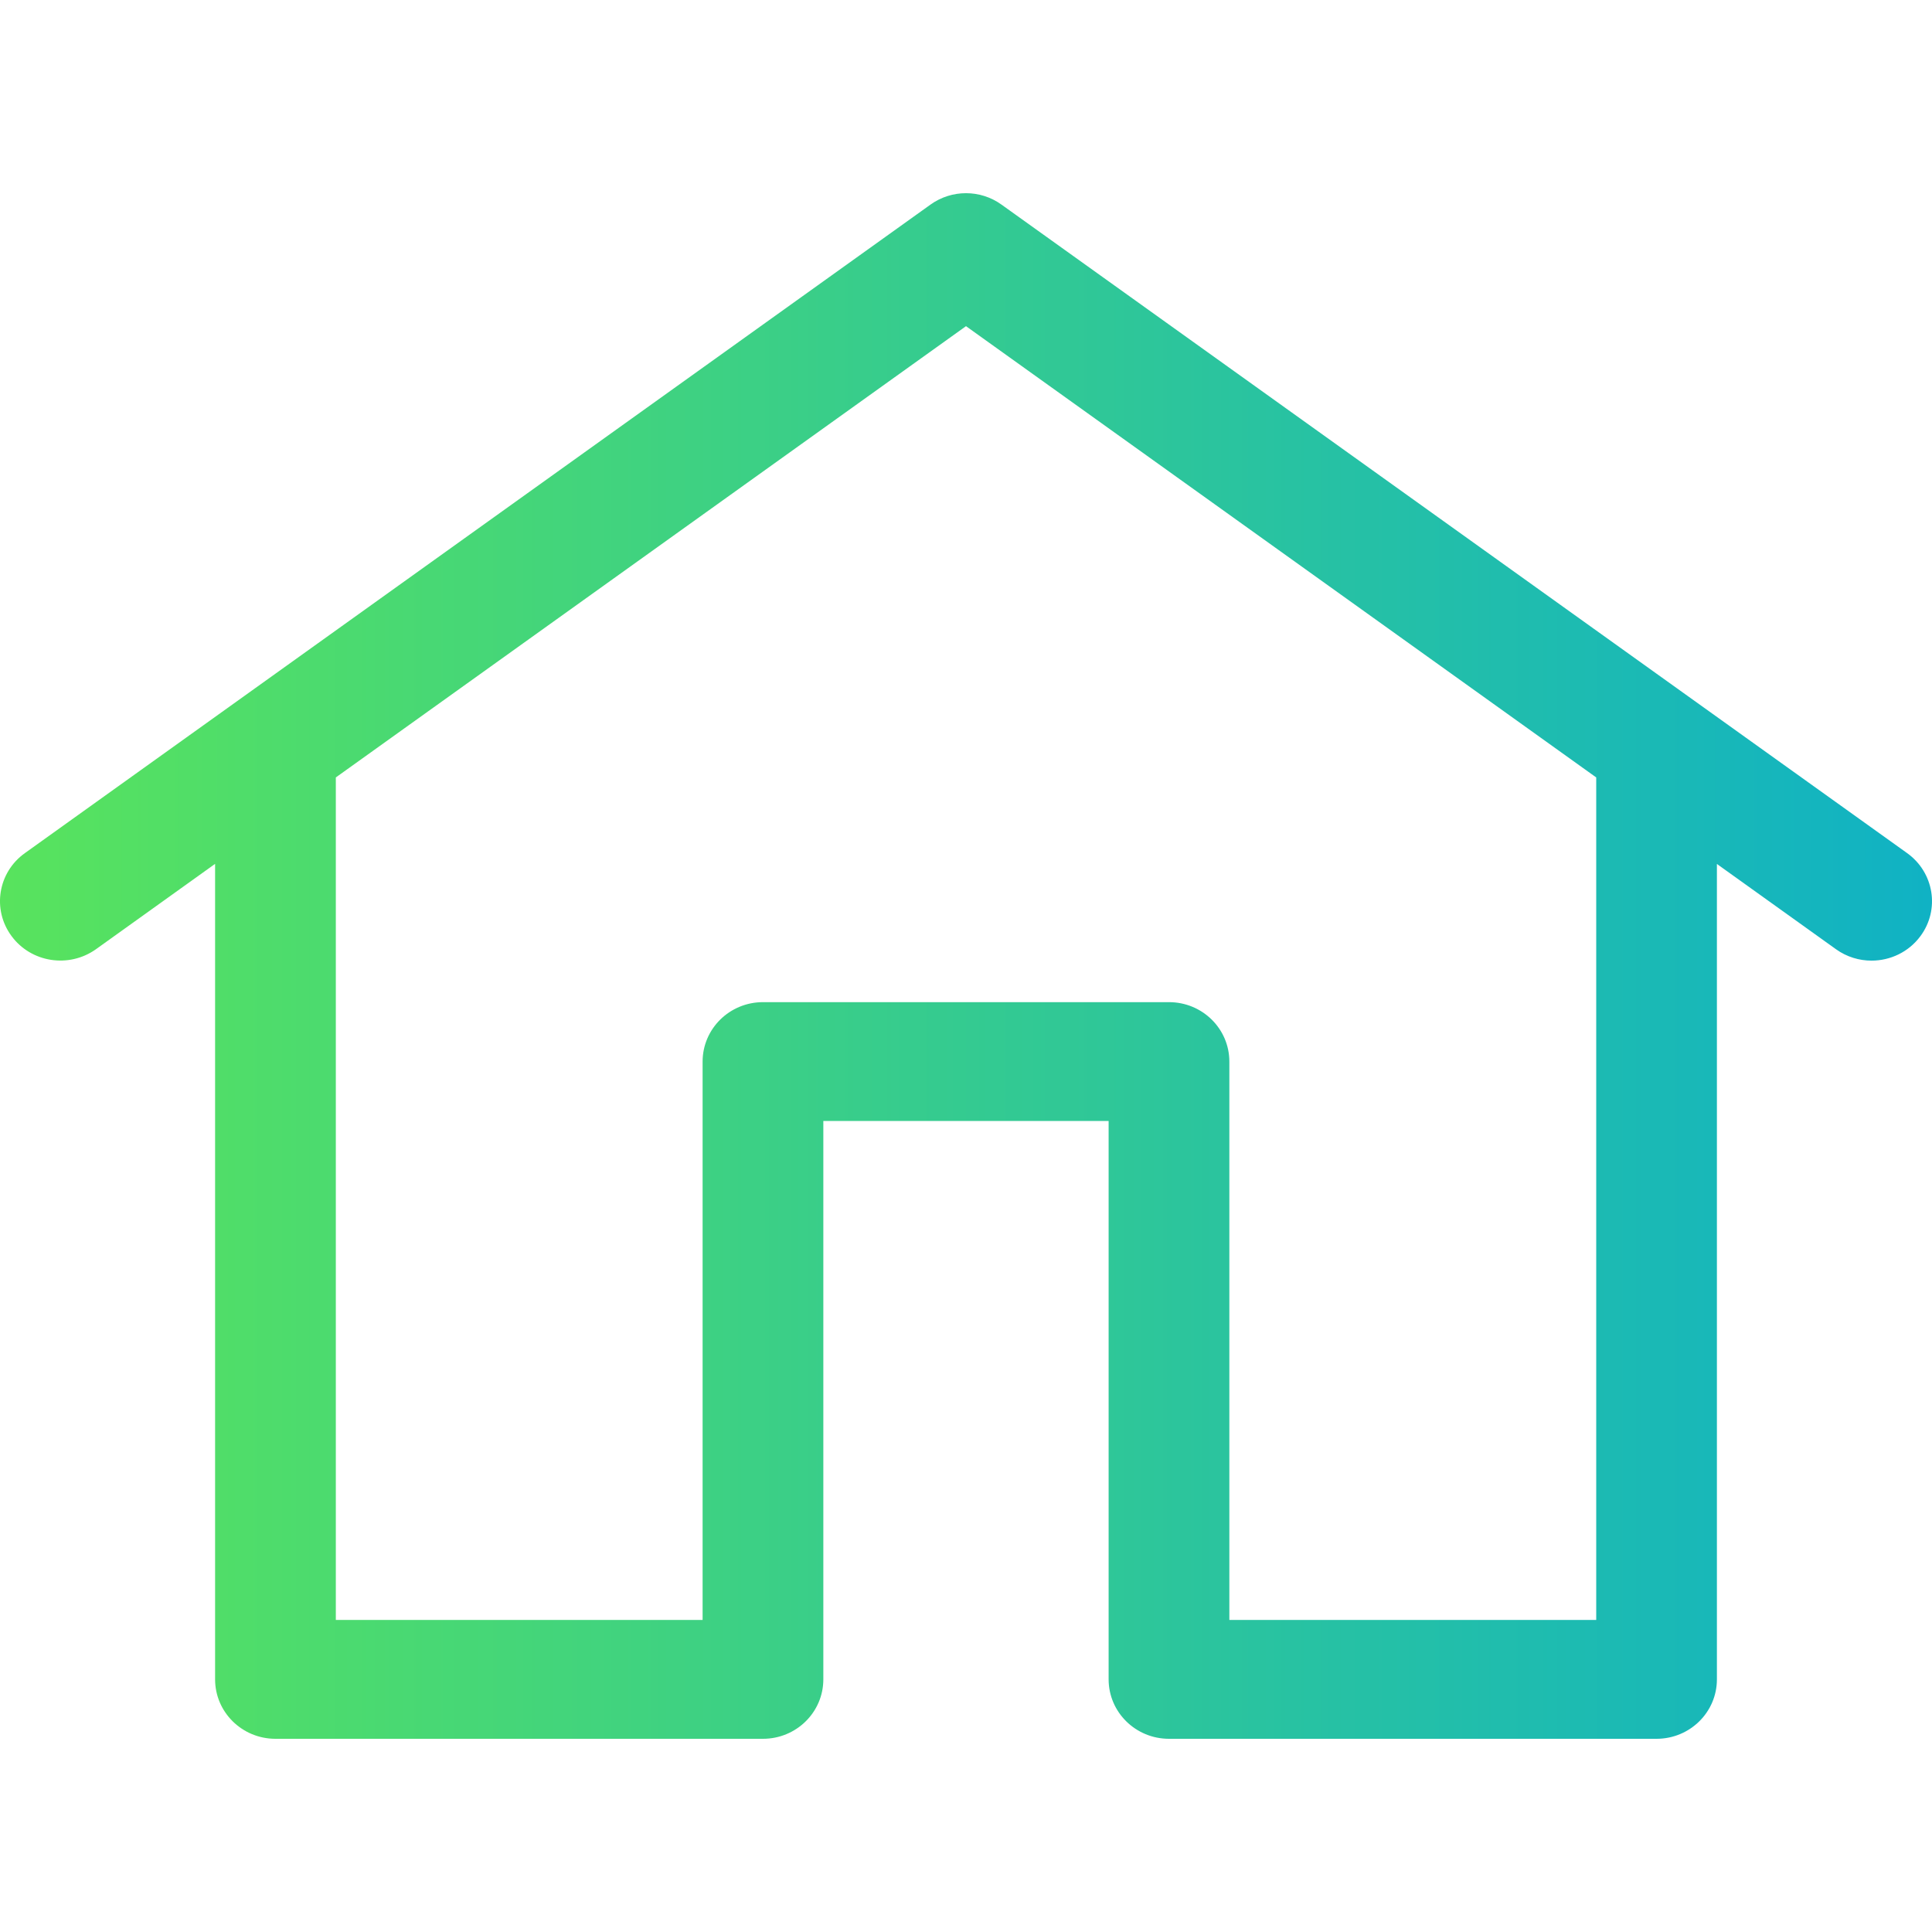 <svg xmlns="http://www.w3.org/2000/svg" width="45" height="45" viewBox="0 0 45 45" fill="none">
  <path d="M44.421 19.871L23.327 4.766C22.834 4.411 22.166 4.411 21.672 4.766L0.579 19.871C-0.049 20.319 -0.188 21.186 0.269 21.803C0.726 22.422 1.604 22.557 2.234 22.11L5.01 20.121V39.115C5.01 39.881 5.64 40.5 6.416 40.5H17.771C18.547 40.5 19.177 39.881 19.177 39.115V26.11H25.822V39.115C25.822 39.881 26.452 40.5 27.228 40.5H38.584C39.36 40.5 39.99 39.881 39.99 39.115V20.123L42.766 22.111C43.016 22.29 43.306 22.375 43.591 22.375C44.026 22.375 44.455 22.177 44.73 21.805C45.189 21.187 45.048 20.321 44.421 19.871ZM37.177 37.732H28.634V24.727C28.634 23.961 28.004 23.342 27.228 23.342H17.771C16.995 23.342 16.365 23.961 16.365 24.727V37.732H7.822V18.108L22.5 7.597L37.179 18.108V37.732H37.177Z" fill="url(#paint0_linear_763_1725)"/>
  <defs>
    <linearGradient id="paint0_linear_763_1725" x1="0" y1="22.5" x2="45" y2="22.5" gradientUnits="userSpaceOnUse">
      <stop stop-color="#58E35D"/>
      <stop offset="1" stop-color="#10B2C4"/>
    </linearGradient>
  </defs>
</svg>